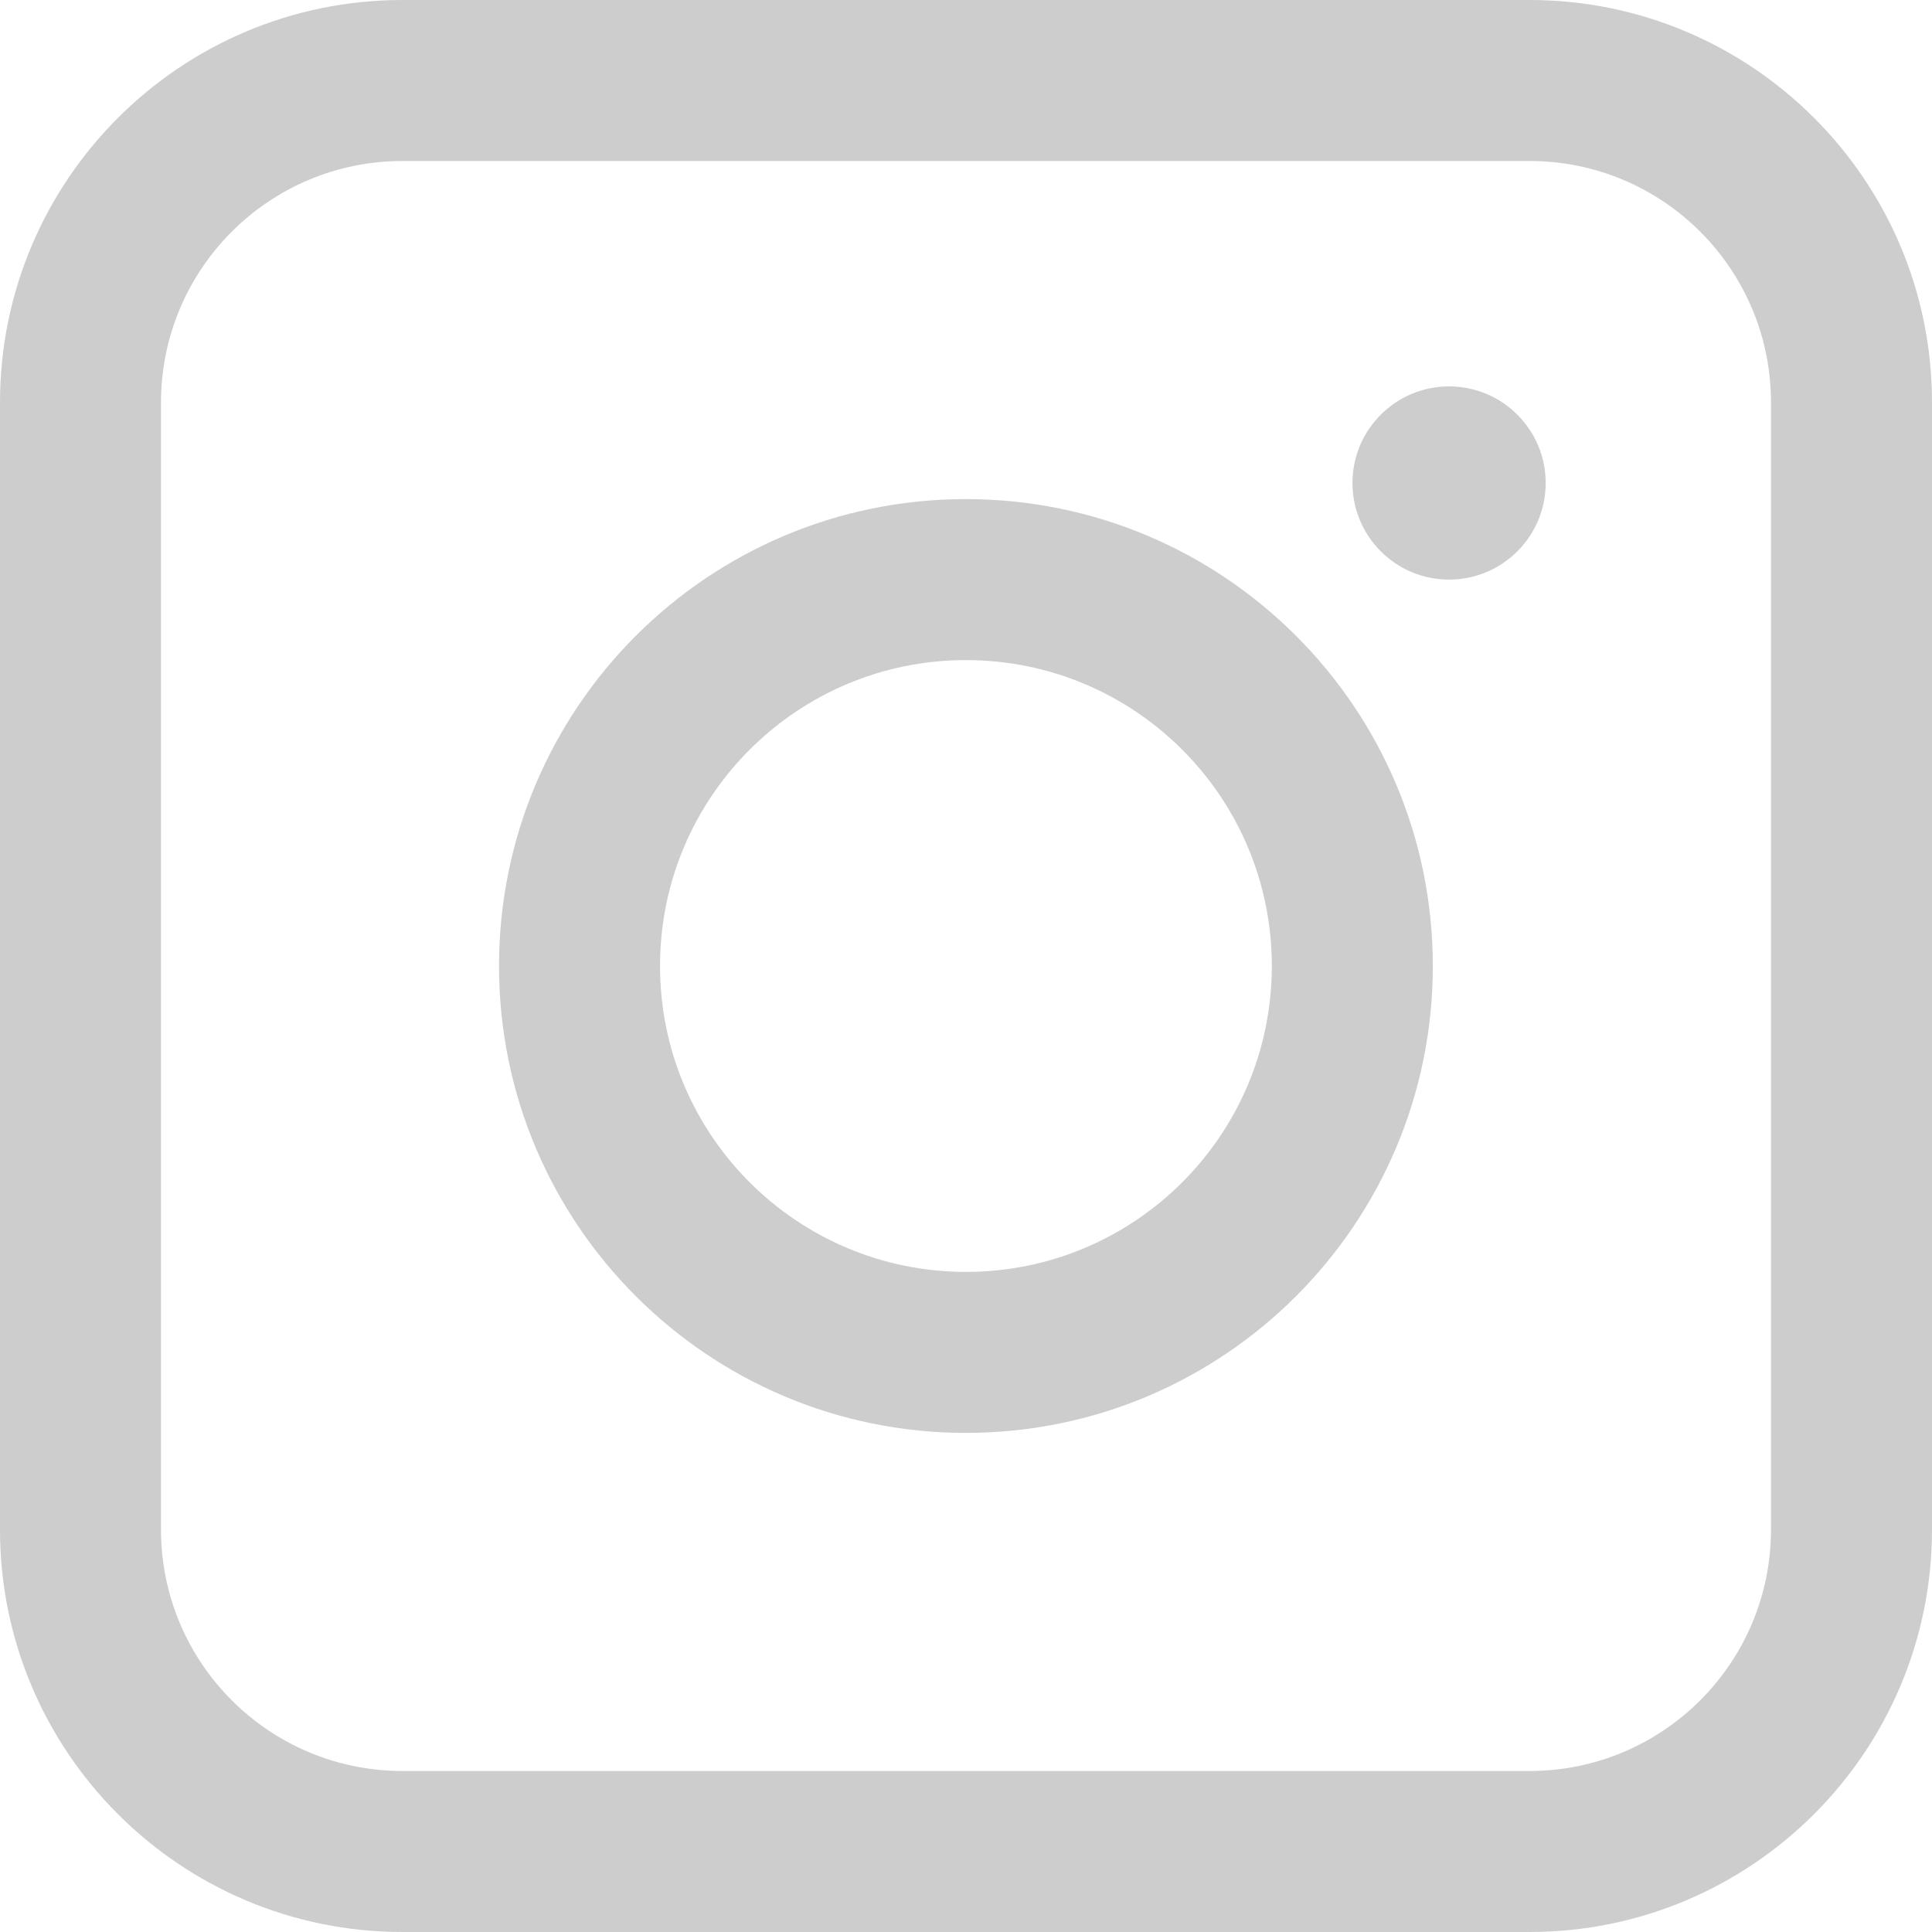 <svg width="24" height="24" viewBox="0 0 24 24" fill="none" xmlns="http://www.w3.org/2000/svg">
<path fill-rule="evenodd" clip-rule="evenodd" d="M19 2H5C3.343 2 2 3.343 2 5V19C2 20.657 3.343 22 5 22H19C20.657 22 22 20.657 22 19V5C22 3.343 20.657 2 19 2ZM5 0C2.239 0 0 2.239 0 5V19C0 21.761 2.239 24 5 24H19C21.761 24 24 21.761 24 19V5C24 2.239 21.761 0 19 0H5ZM11.999 8.2C9.901 8.2 8.199 9.901 8.199 12C8.199 14.099 9.901 15.8 11.999 15.8C14.098 15.8 15.799 14.099 15.799 12C15.799 9.901 14.098 8.2 11.999 8.2ZM6.199 12C6.199 8.797 8.796 6.2 11.999 6.2C15.203 6.2 17.799 8.797 17.799 12C17.799 15.203 15.203 17.8 11.999 17.8C8.796 17.8 6.199 15.203 6.199 12ZM19.201 6C19.201 6.663 18.663 7.2 18.001 7.2C17.338 7.2 16.801 6.663 16.801 6C16.801 5.337 17.338 4.8 18.001 4.8C18.663 4.8 19.201 5.337 19.201 6Z" fill="#CDCDCD"/>
</svg>
